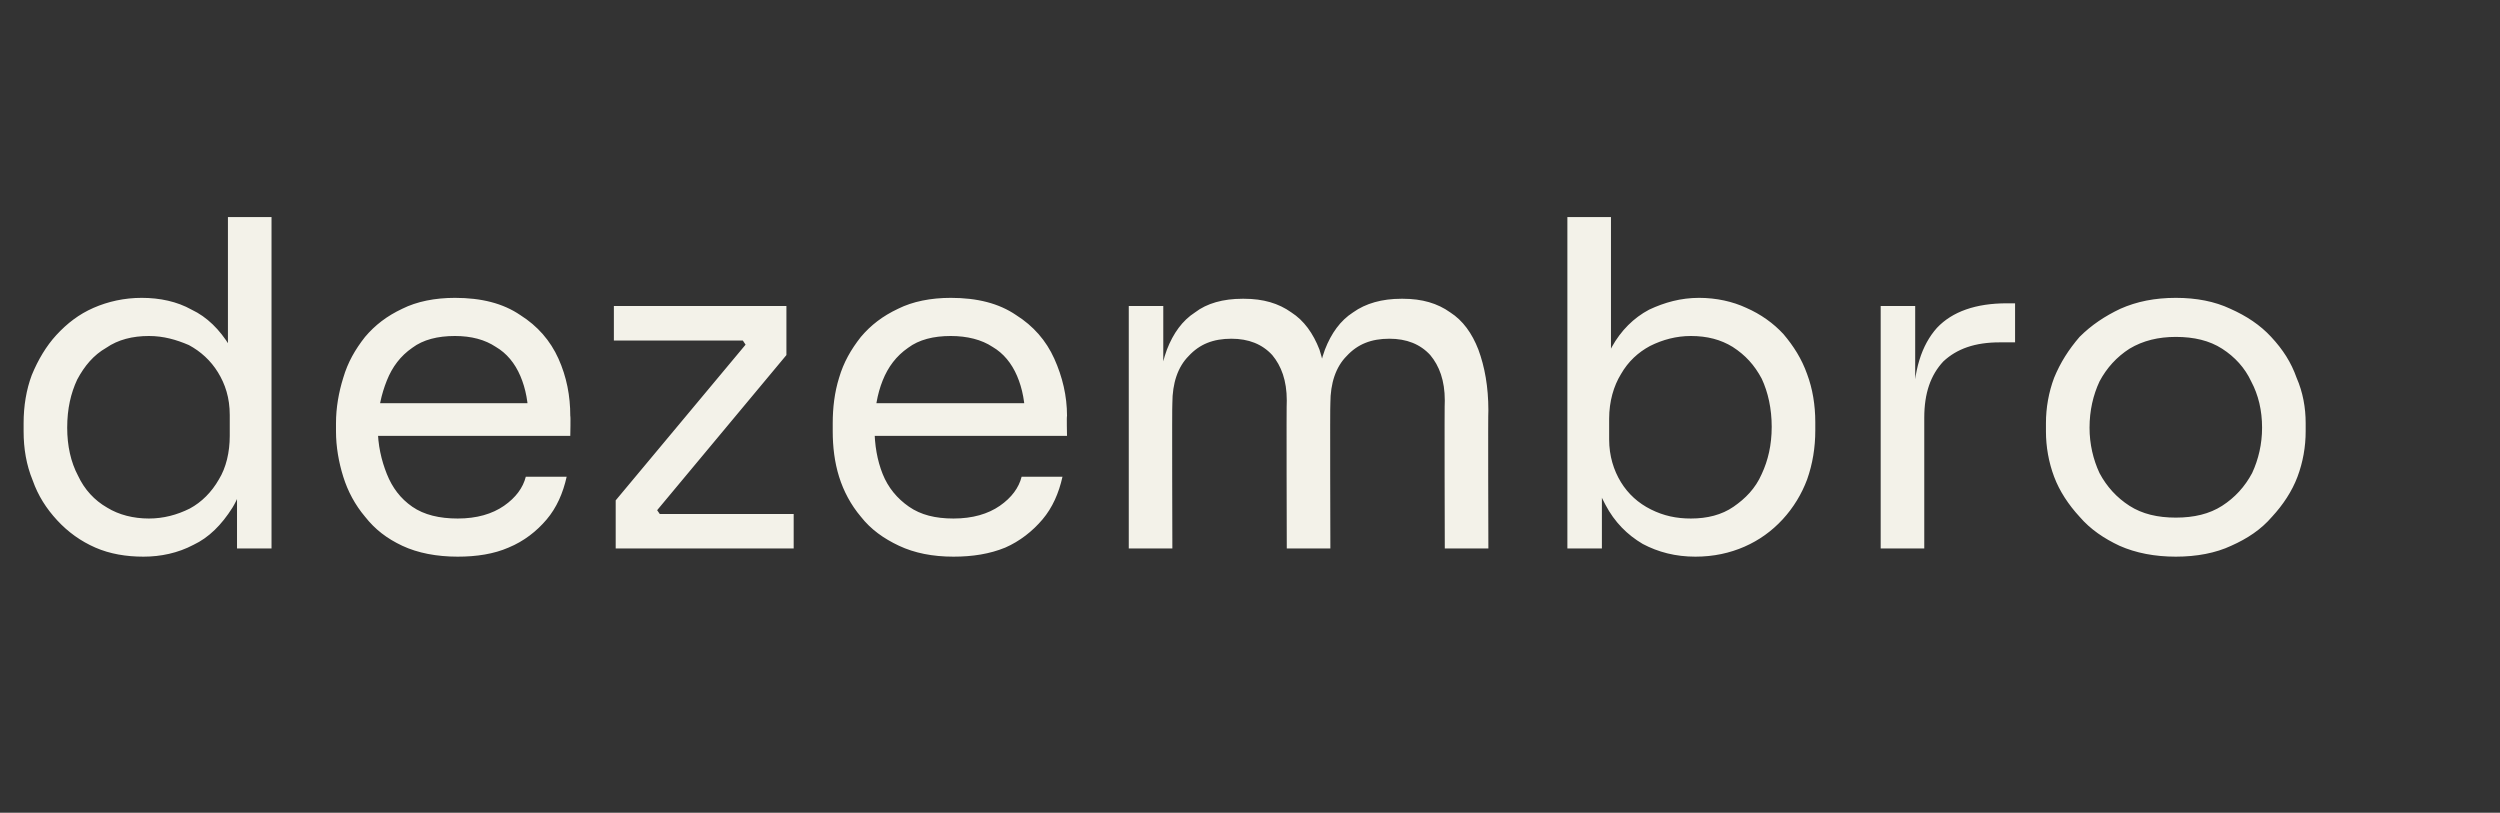 <?xml version="1.0" standalone="no"?><!DOCTYPE svg PUBLIC "-//W3C//DTD SVG 1.1//EN" "http://www.w3.org/Graphics/SVG/1.1/DTD/svg11.dtd"><svg xmlns="http://www.w3.org/2000/svg" version="1.1" width="275.3px" height="89.5px" viewBox="0 -2 275.3 89.5" style="top:-2px"><rect x="0" y="-2" width="275.3" height="89.5" fill="#333333" stroke="none"/>  <desc>dezembro</desc>  <defs/>  <g id="Polygon24419">    <path d="M 15.8 59.3 C 13.9 59.3 12.1 59 10.5 58.3 C 8.9 57.6 7.5 56.6 6.3 55.3 C 5.1 54 4.2 52.6 3.6 50.9 C 2.9 49.2 2.6 47.4 2.6 45.5 C 2.6 45.5 2.6 44.6 2.6 44.6 C 2.6 42.7 2.9 40.9 3.5 39.3 C 4.2 37.6 5.1 36.1 6.2 34.9 C 7.4 33.6 8.7 32.6 10.3 31.9 C 11.9 31.2 13.7 30.8 15.6 30.8 C 17.6 30.8 19.5 31.2 21.1 32.1 C 22.8 32.9 24.2 34.3 25.3 36.1 C 26.3 37.9 26.9 40.2 27.1 43.1 C 27.05 43.06 25.1 39.9 25.1 39.9 L 25.1 21.9 L 29.9 21.9 L 29.9 58.4 L 26.1 58.4 L 26.1 46.6 C 26.1 46.6 27.45 46.56 27.5 46.6 C 27.3 49.6 26.7 52.1 25.6 53.9 C 24.4 55.8 23 57.2 21.3 58 C 19.6 58.9 17.7 59.3 15.8 59.3 Z M 16.4 55.1 C 18 55.1 19.5 54.7 20.9 54 C 22.2 53.3 23.3 52.2 24.1 50.8 C 24.9 49.5 25.3 47.8 25.3 46 C 25.3 46 25.3 43.7 25.3 43.7 C 25.3 41.8 24.8 40.3 24 39 C 23.2 37.7 22.1 36.7 20.8 36 C 19.4 35.4 18 35 16.4 35 C 14.6 35 13 35.4 11.7 36.3 C 10.3 37.1 9.3 38.3 8.5 39.8 C 7.8 41.3 7.4 43 7.4 45.1 C 7.4 47.1 7.8 48.9 8.6 50.4 C 9.3 51.9 10.4 53.1 11.8 53.9 C 13.1 54.7 14.7 55.1 16.4 55.1 Z M 50.4 59.3 C 48.1 59.3 46 58.9 44.3 58.1 C 42.6 57.3 41.3 56.3 40.2 54.9 C 39.1 53.6 38.3 52.1 37.8 50.5 C 37.3 48.9 37 47.2 37 45.5 C 37 45.5 37 44.6 37 44.6 C 37 42.9 37.3 41.2 37.8 39.6 C 38.3 37.9 39.1 36.5 40.2 35.1 C 41.3 33.8 42.6 32.8 44.3 32 C 45.9 31.2 47.9 30.8 50.1 30.8 C 53 30.8 55.4 31.4 57.3 32.7 C 59.2 33.9 60.6 35.5 61.5 37.5 C 62.4 39.5 62.8 41.6 62.8 43.8 C 62.85 43.81 62.8 46 62.8 46 L 39.1 46 L 39.1 42.4 L 59.3 42.4 C 59.3 42.4 58.25 44.31 58.2 44.3 C 58.2 42.4 57.9 40.8 57.3 39.4 C 56.7 38 55.8 36.9 54.6 36.2 C 53.4 35.4 51.9 35 50.1 35 C 48.2 35 46.6 35.4 45.4 36.3 C 44.1 37.2 43.2 38.4 42.6 39.9 C 42 41.4 41.6 43.1 41.6 45.1 C 41.6 47 42 48.7 42.6 50.2 C 43.2 51.7 44.1 52.9 45.4 53.8 C 46.7 54.7 48.4 55.1 50.4 55.1 C 52.5 55.1 54.2 54.6 55.5 53.7 C 56.8 52.8 57.6 51.7 57.9 50.5 C 57.9 50.5 62.4 50.5 62.4 50.5 C 62 52.3 61.3 53.9 60.2 55.2 C 59.1 56.5 57.7 57.6 56 58.3 C 54.4 59 52.5 59.3 50.4 59.3 Z M 67.8 58.4 L 67.8 53.1 L 82.4 35.6 L 82.4 36.4 L 81.6 35.2 L 82.2 35.5 L 67.6 35.5 L 67.6 31.7 L 86.6 31.7 L 86.6 37.1 L 72.1 54.5 L 72.1 53.8 L 73 55.1 L 72.3 54.6 L 87.4 54.6 L 87.4 58.4 L 67.8 58.4 Z M 105 59.3 C 102.7 59.3 100.7 58.9 99 58.1 C 97.3 57.3 95.9 56.3 94.8 54.9 C 93.7 53.6 92.9 52.1 92.4 50.5 C 91.9 48.9 91.7 47.2 91.7 45.5 C 91.7 45.5 91.7 44.6 91.7 44.6 C 91.7 42.9 91.9 41.2 92.4 39.6 C 92.9 37.9 93.7 36.5 94.8 35.1 C 95.9 33.8 97.2 32.8 98.9 32 C 100.5 31.2 102.5 30.8 104.7 30.8 C 107.6 30.8 110 31.4 111.9 32.7 C 113.8 33.9 115.2 35.5 116.1 37.5 C 117 39.5 117.5 41.6 117.5 43.8 C 117.45 43.81 117.5 46 117.5 46 L 93.8 46 L 93.8 42.4 L 114 42.4 C 114 42.4 112.85 44.31 112.9 44.3 C 112.9 42.4 112.6 40.8 112 39.4 C 111.4 38 110.5 36.9 109.3 36.2 C 108.1 35.4 106.5 35 104.7 35 C 102.8 35 101.2 35.4 100 36.3 C 98.7 37.2 97.8 38.4 97.2 39.9 C 96.6 41.4 96.3 43.1 96.3 45.1 C 96.3 47 96.6 48.7 97.2 50.2 C 97.8 51.7 98.8 52.9 100.1 53.8 C 101.4 54.7 103 55.1 105 55.1 C 107.1 55.1 108.8 54.6 110.1 53.7 C 111.4 52.8 112.2 51.7 112.5 50.5 C 112.5 50.5 117 50.5 117 50.5 C 116.6 52.3 115.9 53.9 114.8 55.2 C 113.7 56.5 112.3 57.6 110.7 58.3 C 109 59 107.1 59.3 105 59.3 Z M 124.3 58.4 L 124.3 31.7 L 128.1 31.7 L 128.1 43.2 C 128.1 43.2 127.45 43.16 127.5 43.2 C 127.5 40.6 127.8 38.4 128.5 36.5 C 129.2 34.7 130.2 33.3 131.6 32.4 C 132.9 31.4 134.7 30.9 136.8 30.9 C 136.8 30.9 137 30.9 137 30.9 C 139.1 30.9 140.8 31.4 142.2 32.4 C 143.6 33.3 144.6 34.7 145.3 36.5 C 145.9 38.4 146.3 40.6 146.3 43.2 C 146.3 43.2 144.9 43.2 144.9 43.2 C 144.9 40.6 145.2 38.4 145.9 36.5 C 146.6 34.7 147.6 33.3 149 32.4 C 150.4 31.4 152.2 30.9 154.3 30.9 C 154.3 30.9 154.5 30.9 154.5 30.9 C 156.6 30.9 158.3 31.4 159.7 32.4 C 161.1 33.3 162.1 34.7 162.8 36.5 C 163.5 38.4 163.9 40.6 163.9 43.2 C 163.85 43.16 163.9 58.4 163.9 58.4 L 159.1 58.4 C 159.1 58.4 159.05 42.11 159.1 42.1 C 159.1 39.9 158.5 38.3 157.5 37.1 C 156.4 35.9 154.9 35.3 153 35.3 C 151 35.3 149.5 35.9 148.3 37.2 C 147.1 38.4 146.5 40.2 146.5 42.4 C 146.45 42.41 146.5 58.4 146.5 58.4 L 141.7 58.4 C 141.7 58.4 141.65 42.11 141.7 42.1 C 141.7 39.9 141.1 38.3 140.1 37.1 C 139 35.9 137.5 35.3 135.6 35.3 C 133.6 35.3 132.1 35.9 130.9 37.2 C 129.7 38.4 129.1 40.2 129.1 42.4 C 129.05 42.41 129.1 58.4 129.1 58.4 L 124.3 58.4 Z M 186.7 59.3 C 184.5 59.3 182.6 58.8 180.9 57.9 C 179.2 56.9 177.8 55.5 176.8 53.6 C 175.8 51.8 175.2 49.6 175.1 47 C 175.15 46.96 176.4 47 176.4 47 L 176.4 58.4 L 172.6 58.4 L 172.6 21.9 L 177.4 21.9 L 177.4 39.7 C 177.4 39.7 175.75 43.31 175.7 43.3 C 175.9 40.4 176.5 38 177.5 36.2 C 178.5 34.4 179.9 33 181.6 32.1 C 183.3 31.3 185.1 30.8 187.1 30.8 C 189 30.8 190.8 31.2 192.3 31.9 C 193.9 32.6 195.3 33.6 196.4 34.8 C 197.5 36.1 198.4 37.5 199 39.2 C 199.6 40.8 199.9 42.6 199.9 44.5 C 199.9 44.5 199.9 45.4 199.9 45.4 C 199.9 47.3 199.6 49.1 199 50.8 C 198.4 52.4 197.5 53.9 196.3 55.2 C 195.1 56.5 193.7 57.5 192.1 58.2 C 190.5 58.9 188.7 59.3 186.7 59.3 Z M 186.2 55.1 C 188 55.1 189.6 54.7 190.9 53.8 C 192.2 52.9 193.3 51.8 194 50.2 C 194.7 48.7 195.1 47 195.1 45 C 195.1 43 194.7 41.2 194 39.7 C 193.2 38.2 192.2 37.1 190.8 36.2 C 189.5 35.4 188 35 186.2 35 C 184.6 35 183.1 35.4 181.7 36.1 C 180.4 36.8 179.3 37.8 178.5 39.2 C 177.7 40.5 177.2 42.2 177.2 44.1 C 177.2 44.1 177.2 46.4 177.2 46.4 C 177.2 48.2 177.7 49.8 178.5 51.1 C 179.3 52.4 180.4 53.4 181.8 54.1 C 183.2 54.8 184.6 55.1 186.2 55.1 Z M 207.1 58.4 L 207.1 31.7 L 210.9 31.7 L 210.9 42.7 C 210.9 42.7 210.7 42.71 210.7 42.7 C 210.7 38.8 211.6 36 213.3 34.1 C 215 32.3 217.6 31.4 221 31.4 C 221 31.41 221.9 31.4 221.9 31.4 L 221.9 35.7 C 221.9 35.7 220.2 35.71 220.2 35.7 C 217.5 35.7 215.5 36.4 214 37.8 C 212.6 39.3 211.9 41.3 211.9 44 C 211.9 43.96 211.9 58.4 211.9 58.4 L 207.1 58.4 Z M 239.6 59.3 C 237.3 59.3 235.2 58.9 233.4 58.1 C 231.7 57.3 230.2 56.3 229 54.9 C 227.8 53.6 226.8 52.1 226.2 50.5 C 225.6 48.9 225.3 47.2 225.3 45.5 C 225.3 45.5 225.3 44.6 225.3 44.6 C 225.3 42.9 225.6 41.2 226.2 39.6 C 226.9 37.9 227.8 36.5 229 35.1 C 230.3 33.8 231.8 32.8 233.5 32 C 235.3 31.2 237.3 30.8 239.6 30.8 C 241.9 30.8 243.9 31.2 245.6 32 C 247.4 32.8 248.9 33.8 250.1 35.1 C 251.4 36.5 252.3 37.9 252.9 39.6 C 253.6 41.2 253.9 42.9 253.9 44.6 C 253.9 44.6 253.9 45.5 253.9 45.5 C 253.9 47.2 253.6 48.9 253 50.5 C 252.4 52.1 251.4 53.6 250.2 54.9 C 249 56.3 247.5 57.3 245.7 58.1 C 244 58.9 241.9 59.3 239.6 59.3 Z M 239.6 55 C 241.6 55 243.3 54.6 244.7 53.7 C 246.1 52.8 247.2 51.6 248 50.1 C 248.7 48.6 249.1 46.9 249.1 45.1 C 249.1 43.2 248.7 41.5 247.9 40 C 247.2 38.5 246.1 37.3 244.7 36.4 C 243.3 35.5 241.6 35.1 239.6 35.1 C 237.7 35.1 236 35.5 234.5 36.4 C 233.1 37.3 232 38.5 231.2 40 C 230.5 41.5 230.1 43.2 230.1 45.1 C 230.1 46.9 230.5 48.6 231.2 50.1 C 232 51.6 233.1 52.8 234.5 53.7 C 235.9 54.6 237.6 55 239.6 55 Z " stroke="none" fill="#f3f2e9"/>  </g></svg>
